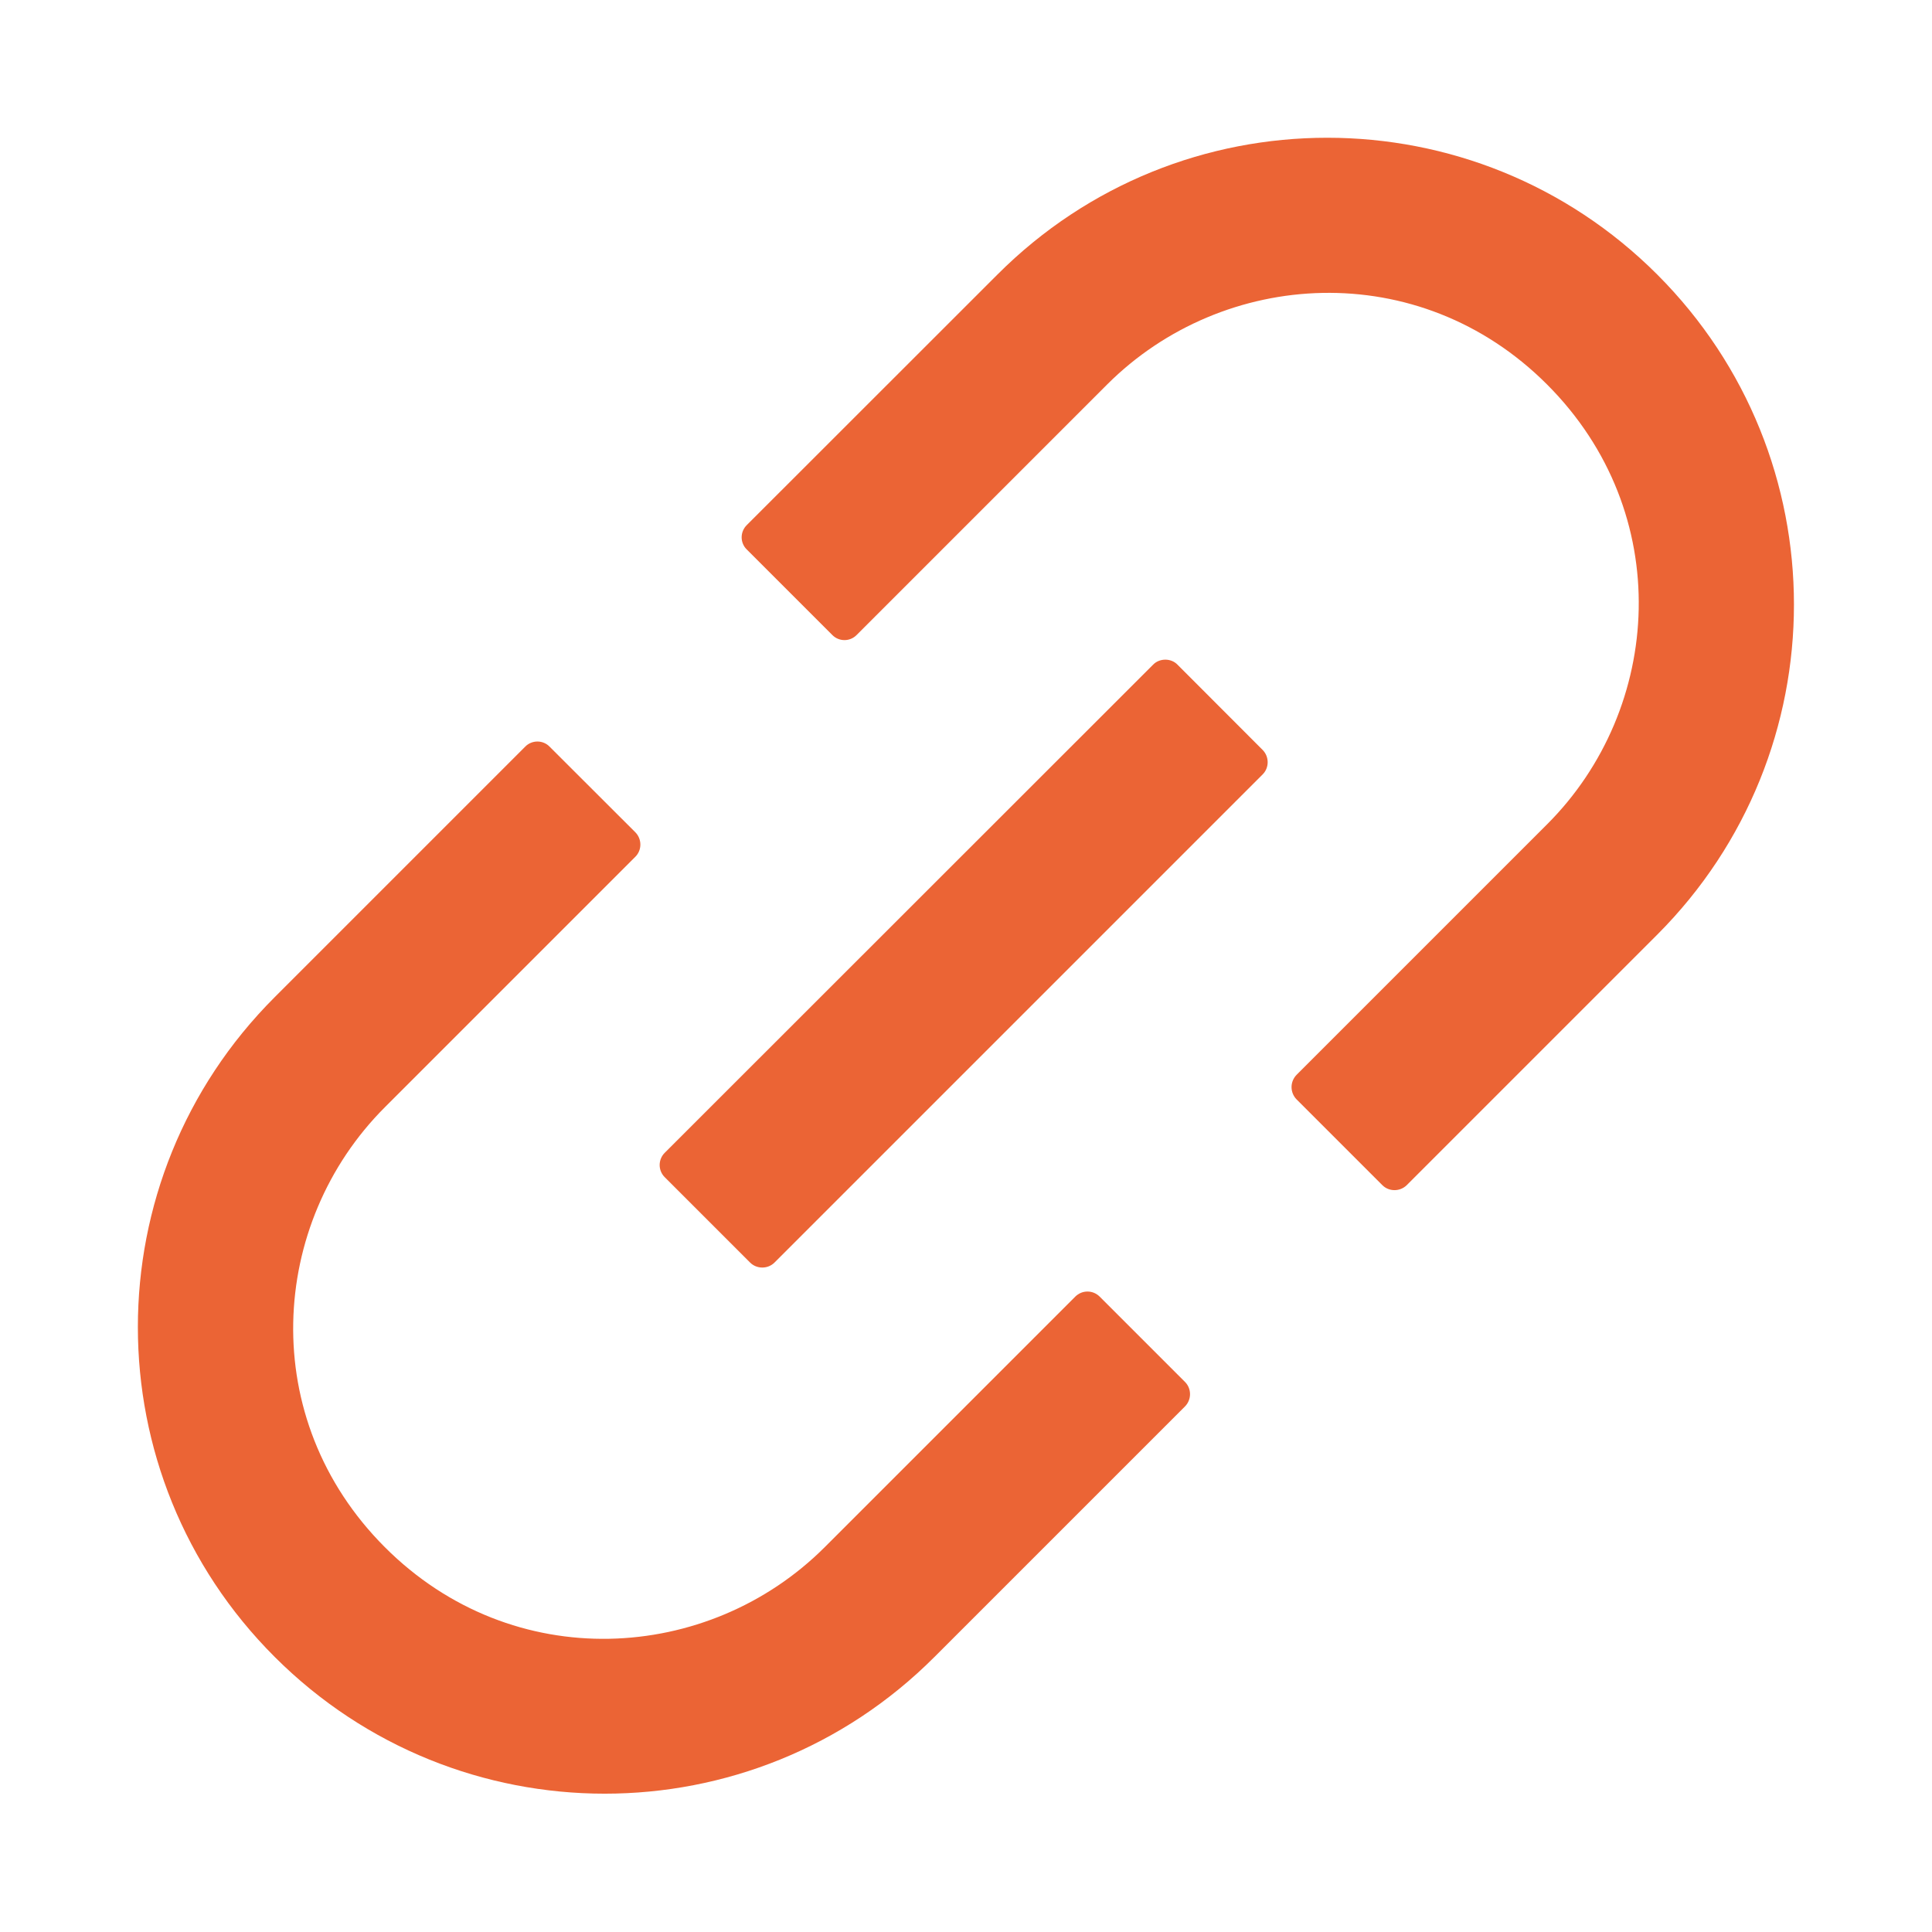 <svg width="16" height="16" viewBox="0 0 16 16" fill="none" xmlns="http://www.w3.org/2000/svg">
<path d="M9.107 10.738C9.08 10.711 9.044 10.696 9.006 10.696C8.968 10.696 8.932 10.711 8.905 10.738L6.83 12.813C5.869 13.774 4.248 13.875 3.187 12.813C2.125 11.75 2.226 10.131 3.187 9.17L5.262 7.095C5.317 7.04 5.317 6.949 5.262 6.893L4.551 6.183C4.525 6.156 4.488 6.141 4.451 6.141C4.413 6.141 4.376 6.156 4.35 6.183L2.275 8.258C0.764 9.768 0.764 12.213 2.275 13.722C3.785 15.231 6.23 15.233 7.739 13.722L9.814 11.647C9.869 11.591 9.869 11.5 9.814 11.445L9.107 10.738ZM13.725 2.274C12.214 0.763 9.769 0.763 8.26 2.274L6.184 4.349C6.157 4.376 6.142 4.412 6.142 4.45C6.142 4.487 6.157 4.524 6.184 4.55L6.893 5.259C6.948 5.315 7.039 5.315 7.094 5.259L9.169 3.184C10.13 2.224 11.751 2.122 12.812 3.184C13.875 4.247 13.773 5.867 12.812 6.827L10.737 8.902C10.711 8.929 10.696 8.965 10.696 9.003C10.696 9.041 10.711 9.077 10.737 9.104L11.448 9.815C11.503 9.87 11.594 9.87 11.65 9.815L13.725 7.74C15.234 6.229 15.234 3.784 13.725 2.274ZM9.751 5.504C9.725 5.477 9.688 5.463 9.651 5.463C9.613 5.463 9.576 5.477 9.55 5.504L5.505 9.547C5.478 9.574 5.463 9.61 5.463 9.648C5.463 9.686 5.478 9.722 5.505 9.749L6.212 10.456C6.267 10.511 6.359 10.511 6.414 10.456L10.457 6.413C10.512 6.358 10.512 6.267 10.457 6.211L9.751 5.504Z" fill="#EB6435"/>
</svg>
